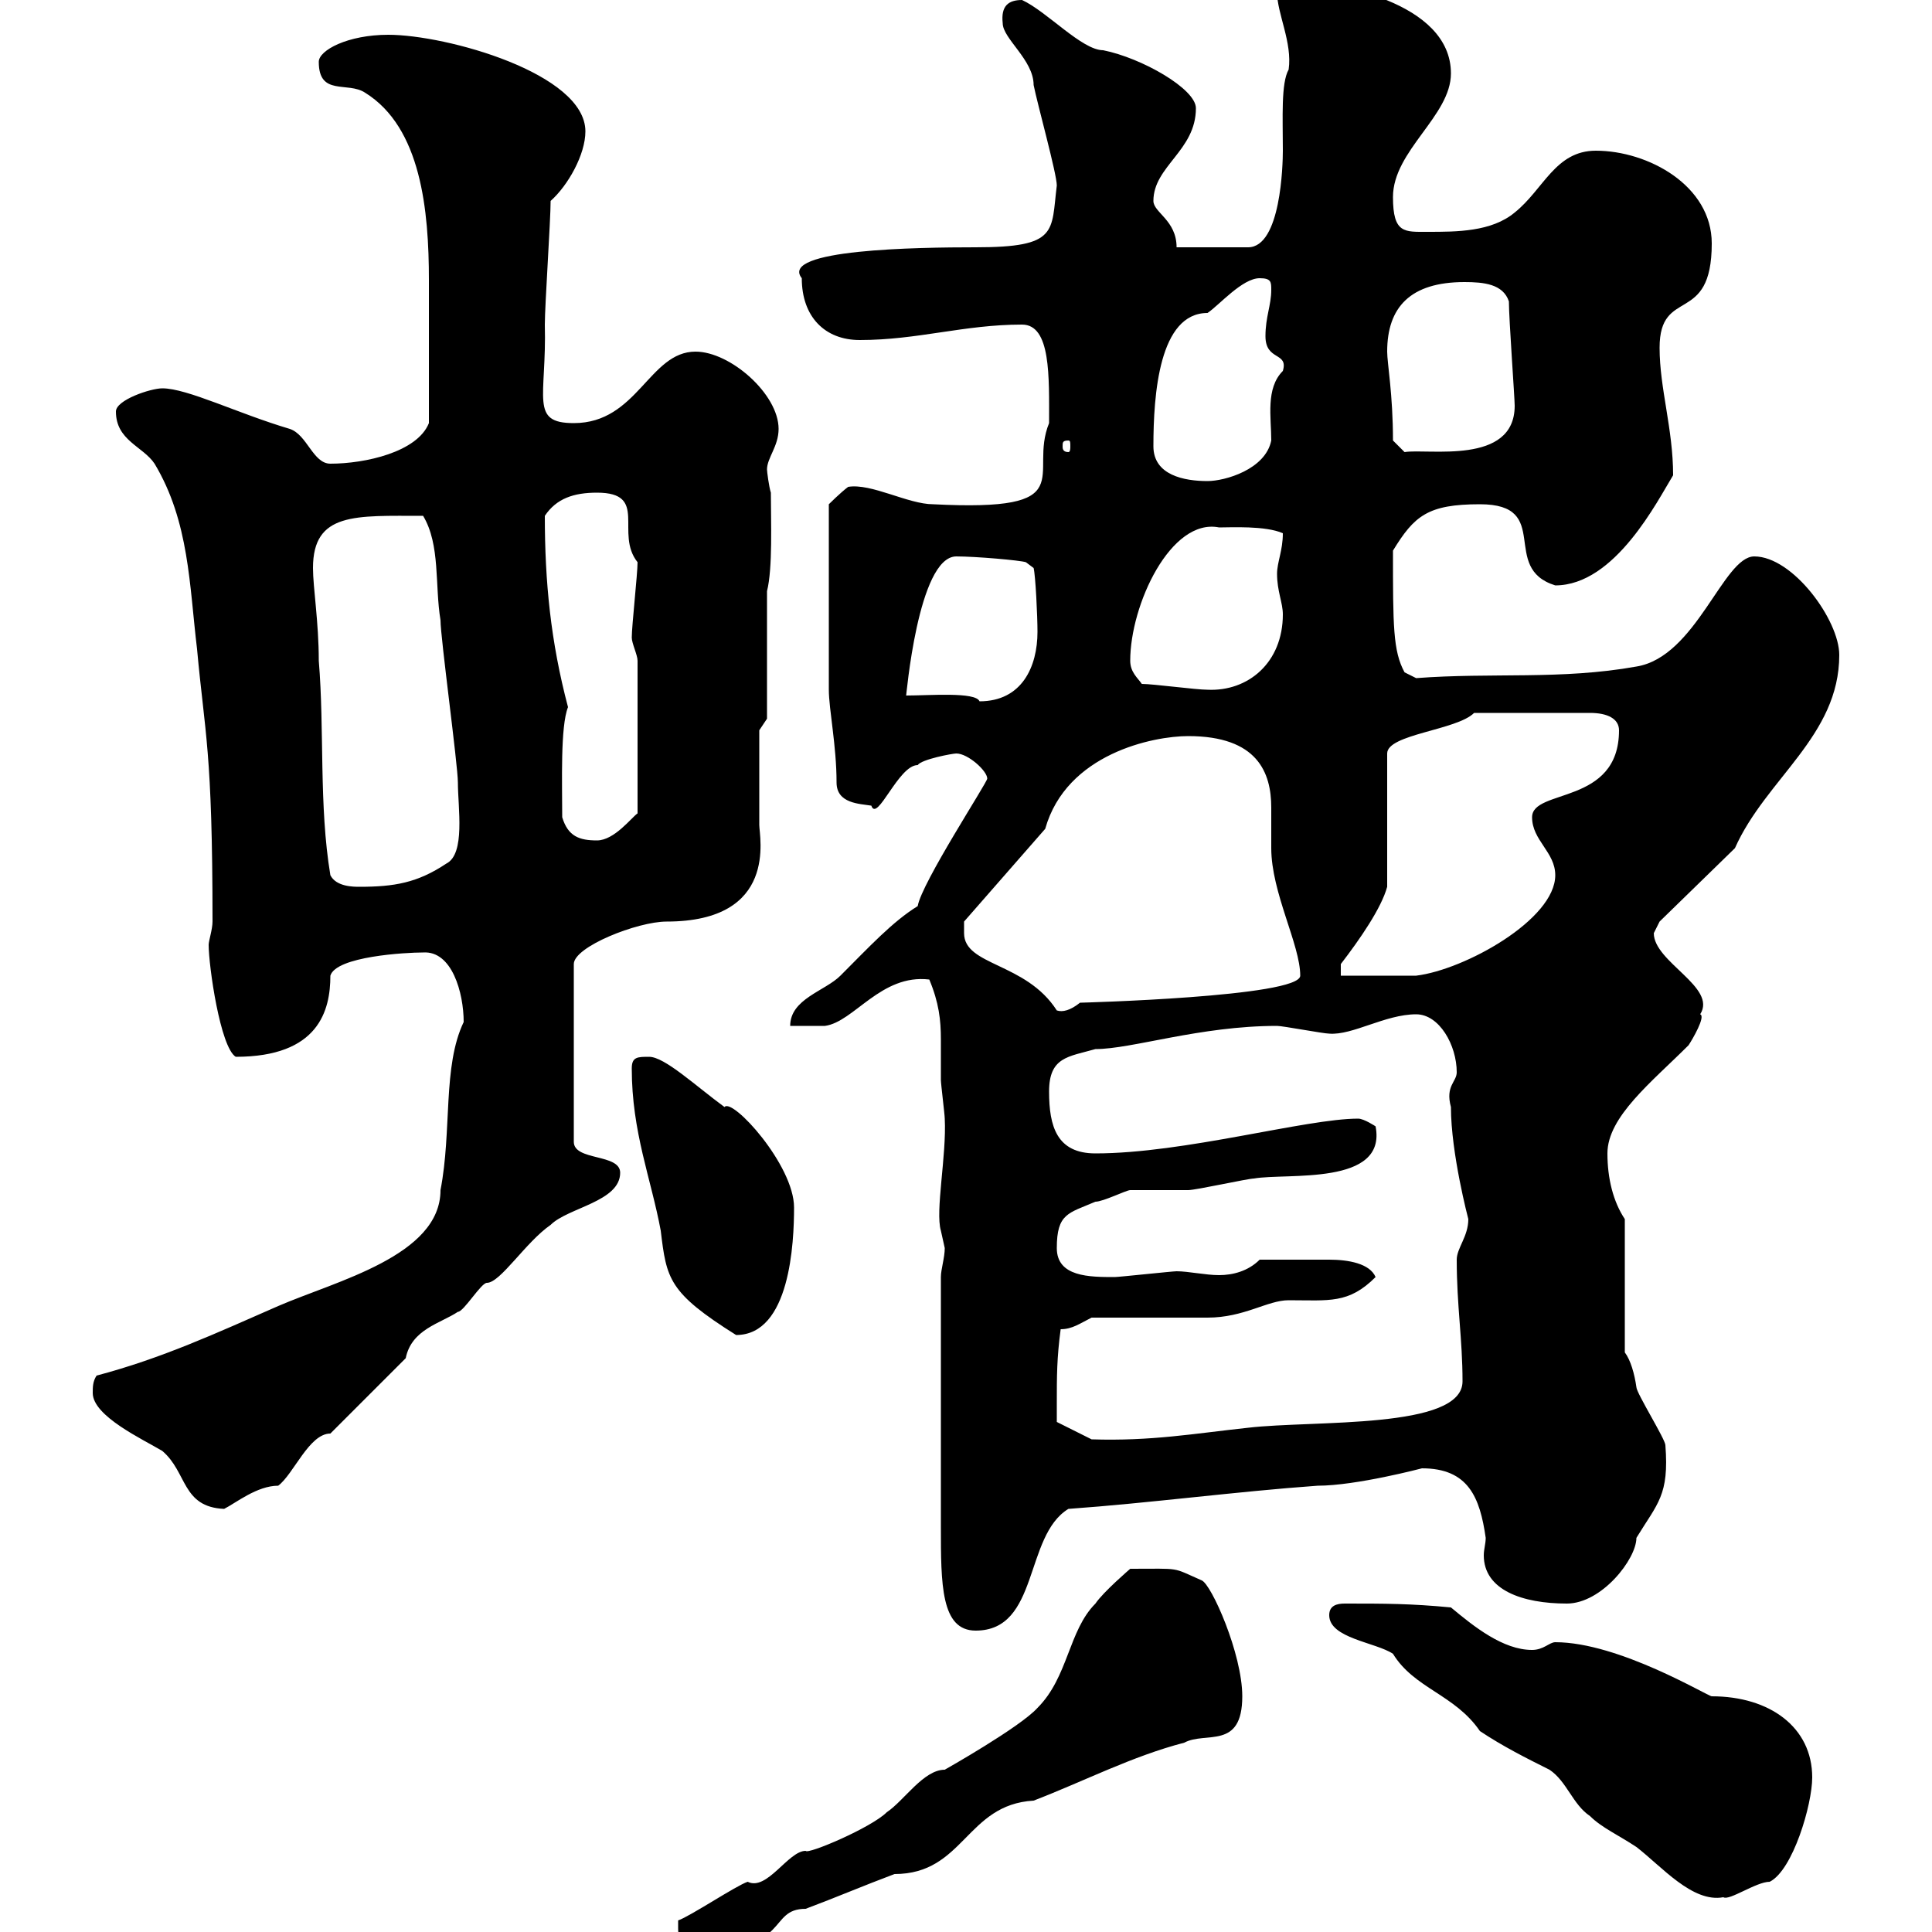 <svg xmlns="http://www.w3.org/2000/svg" xmlns:xlink="http://www.w3.org/1999/xlink" width="300" height="300"><path d="M105.30 299.40C105.30 301.80 106.20 301.80 108 303C123 303 119.10 296.40 125.10 296.40C129.90 294.60 134.10 292.80 138.90 291C149.70 291 150 280.20 160.50 279.60C168.30 276.60 175.80 272.70 183.90 270.60C187.20 268.80 192.90 271.80 192.90 263.40C192.90 256.80 188.10 246 186.60 245.40C181.80 243.30 183.60 243.60 175.50 243.60C175.50 243.60 171.30 247.20 170.10 249C165.90 253.20 165.90 260.40 161.10 265.20C158.40 268.20 146.70 274.80 146.70 274.80C143.40 274.80 140.40 279.60 137.70 281.40C135.30 283.80 125.40 288 125.10 287.40C122.40 287.40 119.10 293.70 116.10 292.20C114.30 292.80 107.10 297.60 105.30 298.20C105.30 298.20 105.30 299.40 105.30 299.40ZM206.40 250.80C206.40 254.40 213.60 255 216.30 256.80C219.60 262.20 225.90 263.10 229.80 268.80C233.40 271.20 237 273 240.60 274.80C243.30 276.60 244.20 280.20 246.90 282C248.70 283.80 251.40 285 254.10 286.80C258 289.80 262.80 295.50 267.60 294.60C268.50 295.20 272.70 292.20 274.80 292.20C278.40 290.40 281.40 280.20 281.40 276C281.40 268.20 274.80 263.40 265.80 263.40C265.20 263.40 251.40 255 241.50 255C240.60 255 239.70 256.20 237.90 256.20C233.40 256.20 228.90 252.60 225.30 249.60C219 249 215.10 249 208.80 249C207.60 249 206.40 249.30 206.40 250.80ZM146.10 237C146.10 246 146.10 253.20 151.50 253.20C161.40 253.20 159 238.50 165.90 234.30C178.50 233.40 192 231.60 204.60 230.70C210.60 230.70 220.80 228 220.80 228C228 228 229.80 232.50 230.70 238.80C230.70 239.70 230.40 240.60 230.40 241.50C230.40 246.90 236.40 249 243.30 249C248.70 249 254.10 242.10 254.10 238.80C257.40 233.40 259.20 232.20 258.60 224.40C258.60 223.50 254.10 216.30 254.10 215.40C253.80 213.30 253.20 211.20 252.30 210L252.30 189.30C250.50 186.60 249.60 183 249.60 179.10C249.60 173.40 256.50 168 262.20 162.30C262.80 161.40 264.90 157.80 264 157.50C266.70 153.30 256.80 149.40 256.80 144.90C256.80 144.90 257.70 143.10 257.70 143.10L269.40 131.70C274.20 120.90 285.60 114.30 285.60 101.70C285.60 96.30 278.40 86.40 272.40 86.40C267.60 86.40 263.40 102 254.10 103.50C242.40 105.60 231.60 104.40 219.90 105.30L218.10 104.40C216.30 101.10 216.30 97.20 216.30 85.50C219.60 80.10 221.70 78.30 229.80 78.30C241.20 78.30 232.80 88.20 241.50 90.90C250.80 90.90 257.40 77.70 259.80 73.80C259.80 66.60 257.70 60.30 257.70 54C257.70 44.40 265.80 50.70 265.80 37.80C265.80 28.80 255.90 23.40 247.80 23.40C241.50 23.40 239.70 29.40 235.20 33C231.60 36 226.20 36 221.70 36C218.10 36 216.30 36.30 216.30 30.60C216.30 23.40 225.30 18 225.30 11.40C225.30 0.30 207.30-3 199.80-3C198.90-3 198.30-2.70 198.30-1.20C198.30 2.10 200.70 6.60 200.10 10.80C198.90 12.90 199.20 18.30 199.20 23.40C199.20 25.50 198.90 38.40 193.80 38.40L182.70 38.40C182.70 34.20 179.10 33 179.10 31.20C179.10 25.80 185.70 23.40 185.70 16.80C185.70 13.80 177.30 9 171.30 7.80C168 7.80 162.60 1.80 158.70 0C156.60 0 155.40 0.90 155.70 3.60C155.70 6 160.50 9.30 160.50 13.20C161.10 16.20 164.10 27 164.10 28.80C163.20 36 164.40 38.40 151.50 38.40C142.50 38.40 120.90 38.70 124.50 43.20C124.50 49.20 128.10 52.80 133.50 52.80C142.50 52.80 149.70 50.40 158.70 50.40C163.20 50.40 162.90 58.50 162.90 65.70C159.60 73.80 168.30 79.50 144.90 78.30C141 78.30 135.30 75 131.70 75.60C130.50 76.50 128.70 78.30 128.70 78.30L128.70 107.10C128.70 110.10 129.90 115.80 129.90 121.50C129.90 124.80 133.50 124.80 135.30 125.10C136.20 127.80 139.50 118.80 142.50 118.80C143.10 117.90 147.90 117 148.50 117C150.30 117 153.30 119.70 153.30 120.90C153.30 121.50 143.10 137.10 142.50 140.70C138.60 143.10 135 147 130.50 151.50C128.10 153.90 122.70 155.10 122.70 159.30C123.30 159.30 126.90 159.30 128.10 159.30C132.60 158.70 136.80 151.20 144.30 152.10C145.80 155.70 146.10 158.40 146.10 161.40C146.10 163.20 146.10 165.60 146.10 167.70C146.10 168.30 146.70 173.10 146.70 173.70C147 179.40 145.20 188.10 146.10 191.10C146.10 191.10 146.70 193.80 146.70 193.80C146.70 195.30 146.10 197.10 146.10 198.30ZM14.40 216.30C14.40 219.90 22.20 223.50 25.20 225.30C29.10 228.60 28.20 234 34.80 234.30C36.60 233.40 39.90 230.70 43.20 230.70C45.60 228.90 48 222.60 51.30 222.60C53.10 220.80 61.20 212.70 63 210.90C63.90 206.40 68.40 205.50 71.10 203.70C72 203.70 74.70 199.20 75.60 199.20C77.70 199.20 81.60 192.90 85.50 190.20C88.20 187.50 96.30 186.60 96.30 182.10C96.30 179.10 89.10 180.30 89.10 177.30L89.10 149.70C89.10 147 99 143.10 103.50 143.10C120.90 143.10 117.90 129.90 117.90 128.10C117.90 126.30 117.90 115.20 117.90 113.40L119.10 111.60L119.10 91.80C120 88.20 119.70 81 119.70 76.50C119.40 75.60 119.10 73.20 119.10 72.90C119.10 71.10 120.90 69.30 120.90 66.60C120.90 61.20 113.40 54.60 108 54.60C100.80 54.60 99 65.70 89.10 65.70C82.20 65.70 84.90 61.80 84.60 50.40C84.60 47.40 85.50 34.20 85.50 31.20C88.20 28.80 90.90 24 90.90 20.40C90.90 11.40 69.30 5.40 60.30 5.40C54 5.40 49.50 7.80 49.50 9.60C49.50 15 54 12.60 56.70 14.40C65.40 19.80 66.60 32.70 66.60 43.50C66.60 50.70 66.60 57.60 66.60 65.70C64.80 70.20 56.70 72 51.30 72C48.60 72 47.70 67.50 45 66.60C36.90 64.20 29.10 60.30 25.20 60.30C23.40 60.30 18 62.10 18 63.90C18 68.40 22.20 69.30 24 72C29.40 81 29.40 90.90 30.60 100.80C31.80 114 33 116.40 33 143.10C33 144.30 32.40 146.10 32.40 146.70C32.40 150 34.20 162.60 36.60 164.10C49.50 164.10 51.30 156.90 51.30 151.50C52.20 148.50 63 147.90 65.70 147.90C70.20 147.60 72 154.20 72 158.70C68.70 165.60 70.20 175.50 68.40 184.80C68.40 195 52.20 198.90 43.20 202.80C33.60 207 25.20 210.90 15 213.60C14.40 214.50 14.40 215.40 14.40 216.30ZM164.10 218.10C164.10 213.60 164.10 210.90 164.70 206.40C166.50 206.40 167.70 205.50 169.50 204.60C171.90 204.60 184.50 204.60 187.50 204.60C193.20 204.60 196.80 201.90 200.10 201.90C206.40 201.90 209.40 202.50 213.60 198.30C212.70 196.20 209.40 195.60 206.40 195.60C202.50 195.60 199.80 195.60 195.60 195.60C193.80 197.40 191.40 198 189.30 198C187.20 198 184.50 197.40 182.70 197.40C182.10 197.40 173.70 198.30 173.10 198.30C169.20 198.30 164.10 198.30 164.10 193.80C164.10 188.40 165.90 188.40 170.10 186.60C171.30 186.60 174.90 184.80 175.50 184.80C176.70 184.80 183.90 184.80 184.50 184.80C185.70 184.80 193.80 183 194.70 183C199.80 182.10 215.40 184.20 213.60 174.90C213.60 174.90 211.80 173.70 210.90 173.70C202.80 173.70 183.90 179.10 170.10 179.10C164.10 179.10 162.90 174.90 162.90 169.50C162.90 164.10 165.90 164.10 170.10 162.90C175.80 162.90 186.30 159.30 198.30 159.30C199.20 159.30 205.50 160.50 206.40 160.50C210 160.80 215.10 157.50 219.90 157.50C223.50 157.50 226.20 162.30 226.20 166.50C226.20 168 224.40 168.60 225.30 171.90C225.30 179.10 228 189.30 228 189.30C228 192 226.20 193.80 226.20 195.60C226.20 202.80 227.10 207.90 227.10 214.50C227.10 222 204 220.50 193.80 221.70C185.40 222.60 178.80 223.80 169.50 223.50L164.10 220.80C164.10 220.80 164.10 219 164.10 218.10ZM98.10 165.90C98.10 175.80 101.10 183 102.60 191.10C103.50 198.60 103.80 200.70 114.30 207.30C122.70 207.30 123.30 192.90 123.30 187.50C123.30 180.90 113.70 170.40 112.50 171.90C108 168.60 103.20 164.10 100.80 164.10C99 164.10 98.10 164.10 98.10 165.90ZM149.70 144.90C149.70 144.30 149.70 143.10 149.70 143.10L162.30 128.70C165.60 117 179.10 114.30 184.50 114.30C195.30 114.30 197.40 120 197.40 125.40C197.40 127.20 197.40 129.60 197.40 131.70C197.40 138.60 201.90 146.70 201.90 151.50C201.90 154.80 167.70 155.70 167.70 155.70C166.20 156.90 165 157.20 164.10 156.90C159.30 149.40 149.70 150 149.70 144.90ZM208.20 149.70C211.20 145.80 214.50 141 215.40 137.70L215.40 117C215.40 114 226.20 113.40 228.90 110.70L246.90 110.70C249.60 110.70 251.40 111.60 251.40 113.40C251.40 125.10 237.90 122.40 237.90 126.90C237.90 130.50 241.50 132.30 241.50 135.90C241.50 142.80 227.40 150.60 219.90 151.50C218.10 151.50 210 151.50 208.20 151.50ZM51.30 135.90C49.50 125.10 50.40 113.40 49.50 102.60C49.50 96.60 48.60 91.20 48.60 88.20C48.60 79.50 55.20 80.10 65.70 80.10C68.40 84.60 67.50 90.90 68.40 96.30C68.40 99 71.10 118.80 71.10 121.50C71.10 125.40 72.30 132.60 69.30 134.10C64.80 137.10 61.20 137.70 55.80 137.70C54.90 137.70 52.20 137.70 51.30 135.90ZM87.30 126.90C87.30 121.50 87 112.80 88.20 109.80C85.50 99.60 84.60 90.30 84.60 80.10C86.40 77.40 89.10 76.50 92.70 76.50C100.80 76.50 95.40 82.80 99 87.30C99 89.10 98.10 97.20 98.10 99C98.10 99.90 99 101.70 99 102.60L99 126.30C98.10 126.90 95.40 130.50 92.70 130.50C90 130.50 88.20 129.90 87.30 126.90ZM140.70 108C140.70 108.60 142.50 86.40 148.50 86.40C151.50 86.40 158.40 87 159.30 87.30L160.50 88.20C160.80 89.40 161.10 95.70 161.10 98.10C161.10 103.50 158.70 108.90 152.10 108.90C151.50 107.40 144.30 108 140.70 108ZM177.30 106.20C176.70 105.30 175.50 104.40 175.50 102.60C175.50 93.90 181.80 80.40 189.30 81.90C191.10 81.90 196.50 81.60 199.20 82.80C199.20 85.50 198.30 87.30 198.30 89.10C198.30 91.80 199.20 93.60 199.20 95.40C199.20 102.90 193.80 107.40 187.50 107.10C185.70 107.10 179.10 106.20 177.30 106.20ZM179.10 69.30C179.10 61.20 180 48.60 187.50 48.60C189.30 47.40 192.90 43.20 195.60 43.20C197.40 43.20 197.40 43.80 197.40 45C197.40 47.40 196.50 49.20 196.50 52.20C196.50 56.10 200.10 54.60 199.20 57.60C196.50 60.30 197.40 64.80 197.40 68.40C196.50 72.90 190.20 74.70 187.50 74.70C183.90 74.70 179.10 73.80 179.10 69.30ZM216.30 68.40C216.30 61.20 215.40 56.40 215.40 54.60C215.40 47.70 219 43.80 227.40 43.80C230.40 43.80 233.40 44.10 234.30 46.80C234.30 49.50 235.20 61.80 235.20 63C235.20 72.30 221.70 69.60 218.10 70.20ZM165.90 68.40C166.20 68.40 166.20 68.70 166.20 69.30C166.20 69.60 166.20 70.20 165.90 70.20C165 70.20 165 69.60 165 69.30C165 68.70 165 68.40 165.90 68.40Z"/></svg>